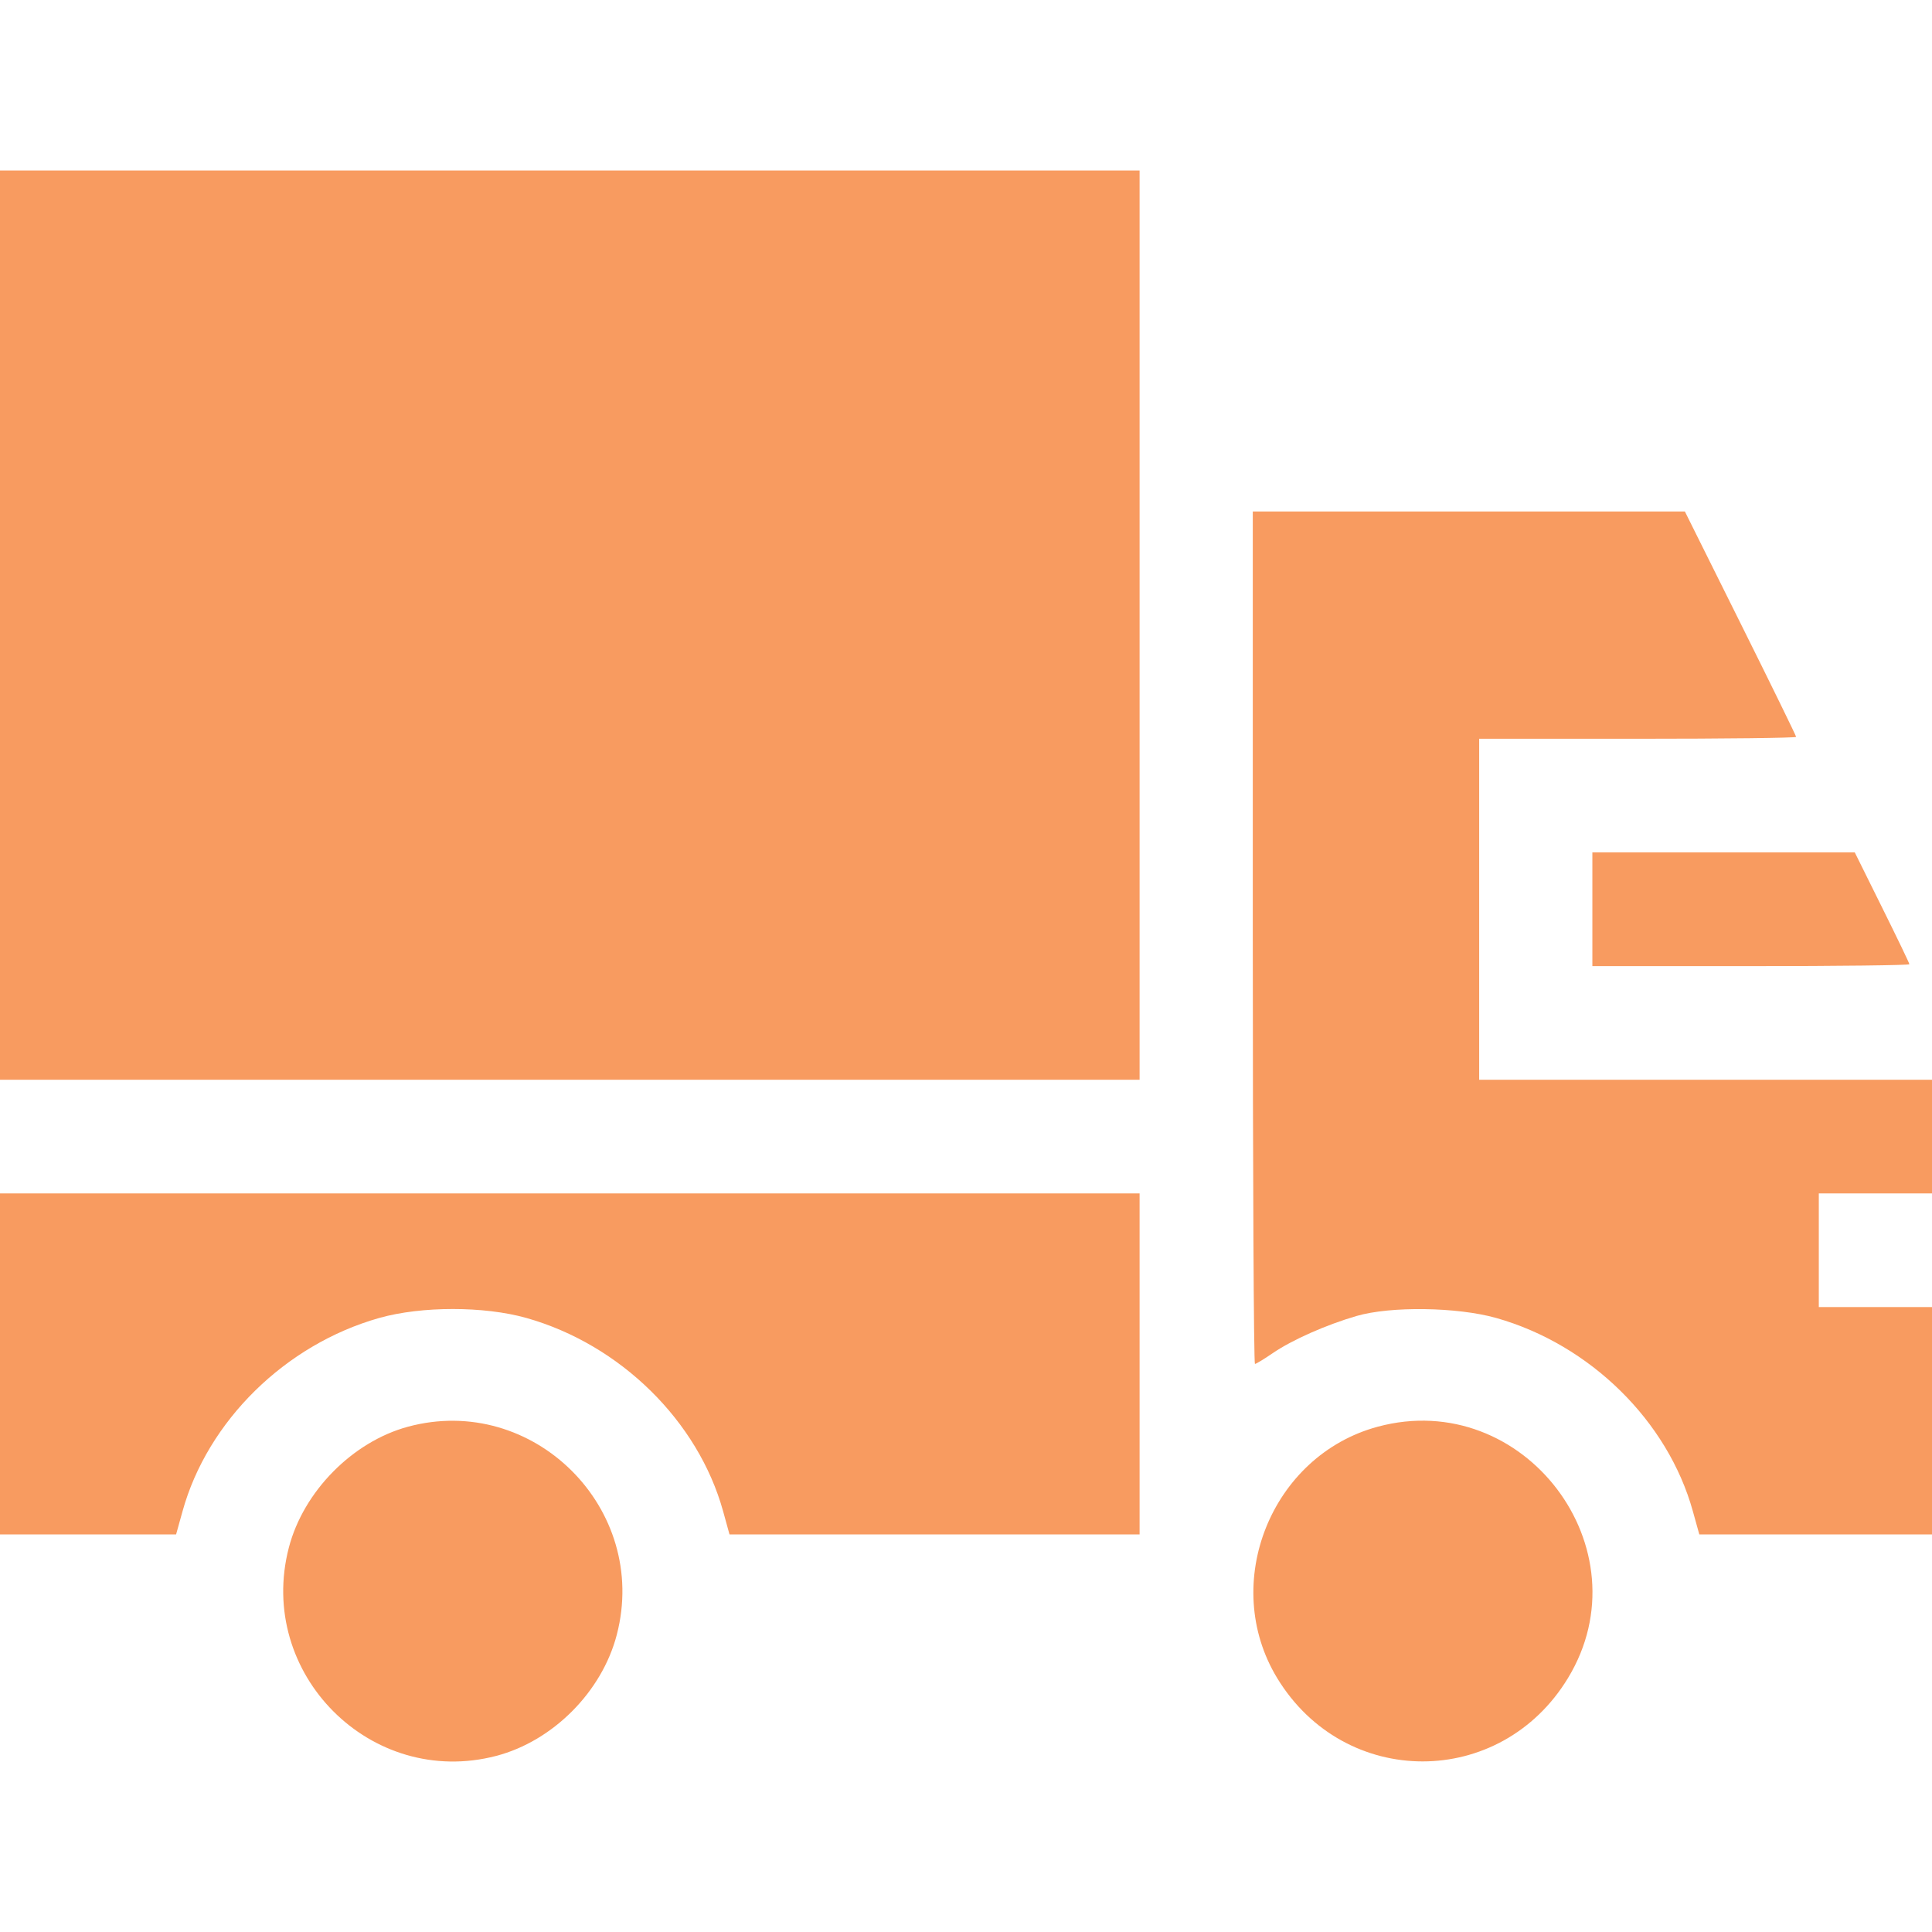 <svg width="34" height="34" viewBox="0 0 34 34" fill="none" xmlns="http://www.w3.org/2000/svg">
<path fill-rule="evenodd" clip-rule="evenodd" d="M0 11.001V19.002H10.027H20.055V11.001V3H10.027H0V11.001ZM22.047 16.502C22.047 20.627 22.064 24.003 22.085 24.003C22.105 24.003 22.247 23.917 22.4 23.812C22.739 23.58 23.34 23.314 23.873 23.159C24.476 22.984 25.645 23.001 26.33 23.194C27.982 23.661 29.352 25.007 29.792 26.597L29.905 27.003H31.952H34V25.003V23.002H33.004H32.008V22.002V21.002H33.004H34V20.002V19.002H30.016H26.031V16.002V13.001H28.82C30.354 13.001 31.609 12.986 31.609 12.968C31.609 12.95 31.169 12.05 30.63 10.968L29.651 9.001H25.849H22.047V16.502ZM28.023 16.002V17.002H30.812C32.346 17.002 33.602 16.987 33.602 16.969C33.602 16.951 33.385 16.501 33.121 15.969L32.641 15.001H30.332H28.023V16.002ZM0 24.003V27.003H1.55H3.099L3.212 26.597C3.652 25.007 5.022 23.661 6.674 23.194C7.419 22.984 8.518 22.984 9.264 23.194C10.916 23.661 12.286 25.007 12.726 26.597L12.838 27.003H16.446H20.055V24.003V21.002H10.027H0V24.003ZM7.179 25.108C6.203 25.372 5.339 26.249 5.083 27.236C4.508 29.451 6.527 31.477 8.732 30.901C9.731 30.64 10.595 29.771 10.855 28.767C11.431 26.549 9.385 24.512 7.179 25.108ZM24.245 25.108C22.368 25.615 21.467 27.869 22.476 29.531C23.664 31.487 26.407 31.487 27.594 29.531C28.974 27.259 26.819 24.413 24.245 25.108Z" fill="#F89B60"/>
</svg>

